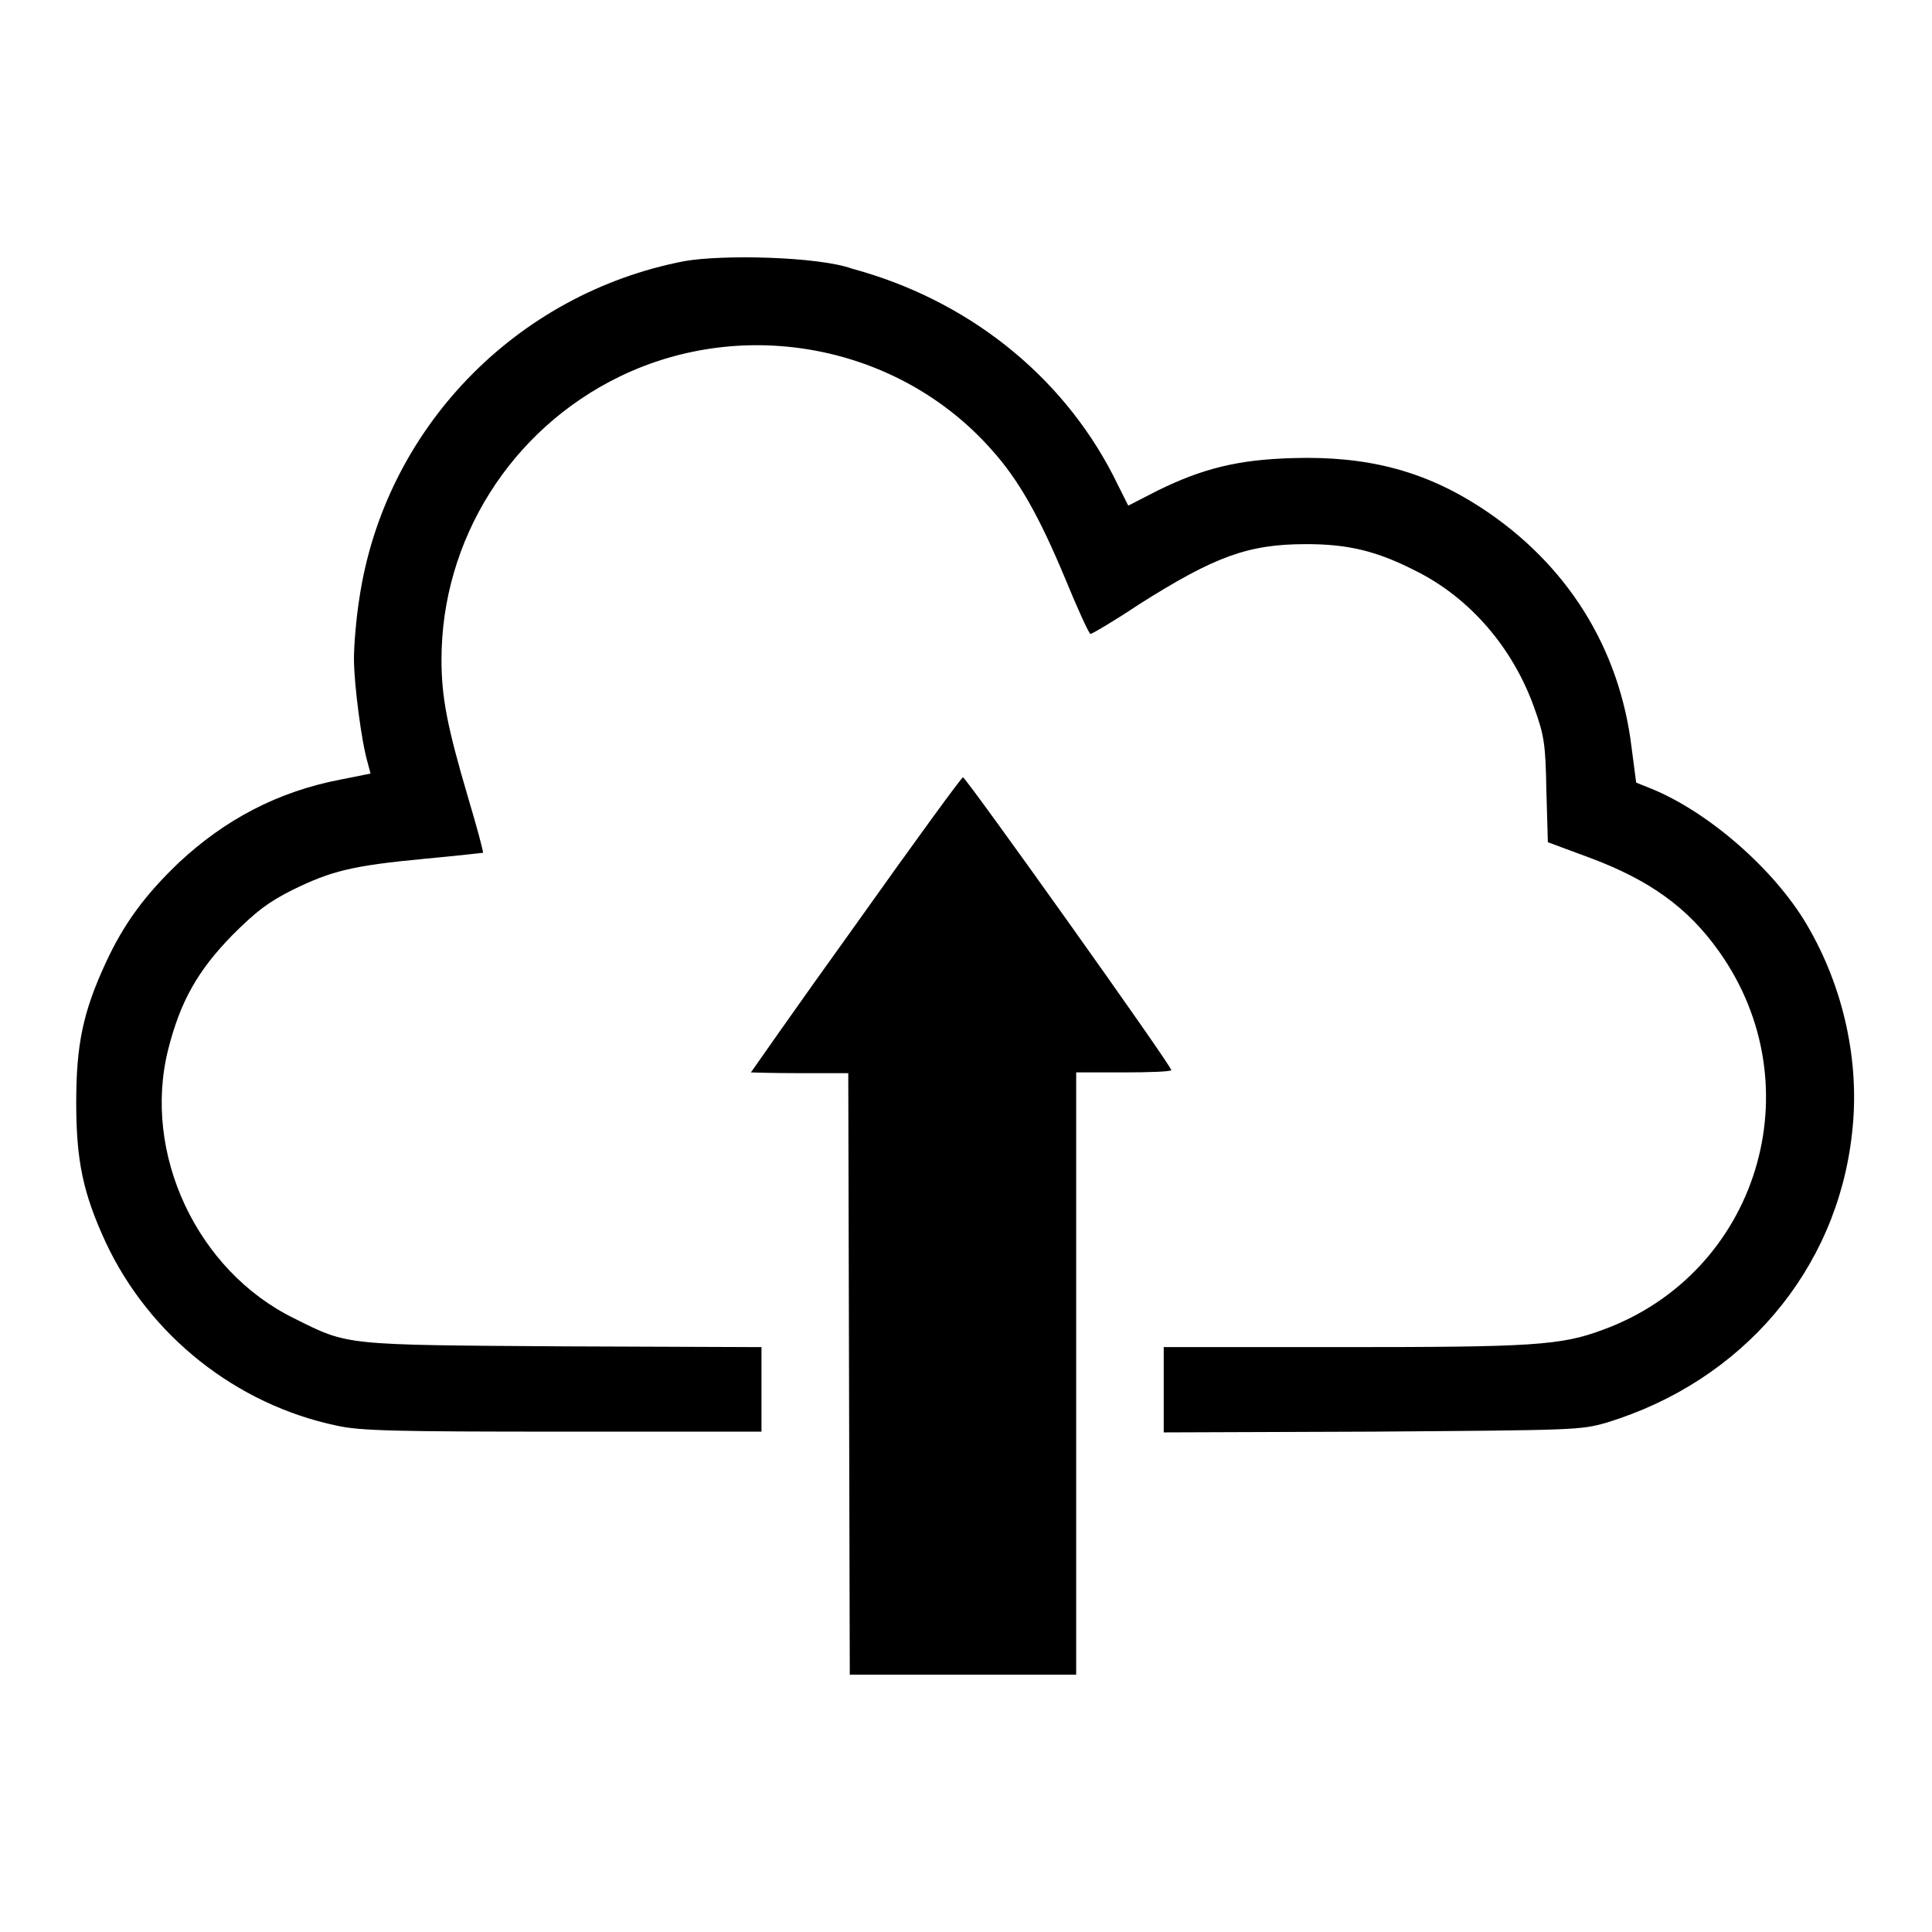 <?xml version="1.0" encoding="utf-8"?>
<!-- Svg Vector Icons : http://www.onlinewebfonts.com/icon -->
<!DOCTYPE svg PUBLIC "-//W3C//DTD SVG 1.1//EN" "http://www.w3.org/Graphics/SVG/1.1/DTD/svg11.dtd">
<svg version="1.1" xmlns="http://www.w3.org/2000/svg" xmlns:xlink="http://www.w3.org/1999/xlink" x="0px" y="0px" viewBox="0 0 256 256" enable-background="new 0 0 256 256" xml:space="preserve">
<g><g><g><path fill="#000000" d="M90.7,34.6c-22.4,4.3-39.8,22.3-43.1,44.8c-0.4,2.5-0.7,6.1-0.7,7.9c0,3.3,1,11,1.8,13.7l0.4,1.5l-4,0.8c-8.3,1.6-15.3,5.3-21.4,11c-4.5,4.3-7.3,8.1-9.7,13.3c-3,6.5-3.9,10.8-3.9,18.5s0.9,12,3.9,18.5c5.8,12.4,17.3,21.5,30.6,24.3c3.1,0.7,7.8,0.8,30,0.8h26.3v-5.6v-5.6l-26.2-0.1c-29.3-0.2-28.5-0.1-35.7-3.7c-12.9-6.3-20.2-21.9-16.7-35.7c1.6-6.3,3.9-10.4,8.5-15.1c3.2-3.2,4.8-4.4,8-6c5.1-2.5,7.9-3.2,17.4-4.1c4.3-0.4,7.8-0.8,7.8-0.8c0.1,0-0.8-3.4-2-7.4c-2.7-9.2-3.5-13.1-3.5-18.2c0-15.9,9.2-30.5,23.6-37.5c16.7-8.1,37.1-4.1,49.3,9.7c3.6,4,6.3,8.8,9.8,17.2c1.6,3.9,3.1,7.2,3.3,7.2c0.2,0,3.1-1.7,6.4-3.9c10.1-6.4,14.5-8,22.2-8c5.5,0,9.3,0.9,14.4,3.5c7.3,3.6,13,10.3,15.8,18.2c1.3,3.6,1.5,4.8,1.6,10.9l0.2,6.9l5.4,2c8.1,3,13.2,6.7,17.3,12.5c12.7,17.9,5.1,42.6-15.4,50.1c-5.6,2.1-9.4,2.3-34.8,2.3h-23.4v5.6v5.7l27.6-0.1c27.1-0.2,27.6-0.2,31.1-1.2c18-5.5,30.5-20.2,32.5-38.3c1.1-9.4-1.1-19.4-6-27.7c-4.3-7.3-13-14.9-20.6-18l-2-0.8l-0.6-4.6c-1.6-13.3-8.6-24.4-19.9-31.8c-7.5-4.9-15.1-6.9-25-6.6c-7.3,0.2-12,1.4-17.9,4.3l-3.9,2l-2-4c-6.9-13.4-19.4-23.3-34.6-27.4C108.5,34,95.8,33.7,90.7,34.6z"/><path fill="#000000" d="M113.4,122.5c-7.7,10.7-13.9,19.6-13.9,19.6s2.9,0.1,6.4,0.1h6.5l0.1,39.8l0.1,39.9h15h15v-39.9v-39.9l6.2,0c3.4,0,6.3-0.1,6.4-0.3c0.3-0.2-27.2-38.8-27.6-38.8C127.4,103,121,111.8,113.4,122.5z"/></g></g></g>
</svg>